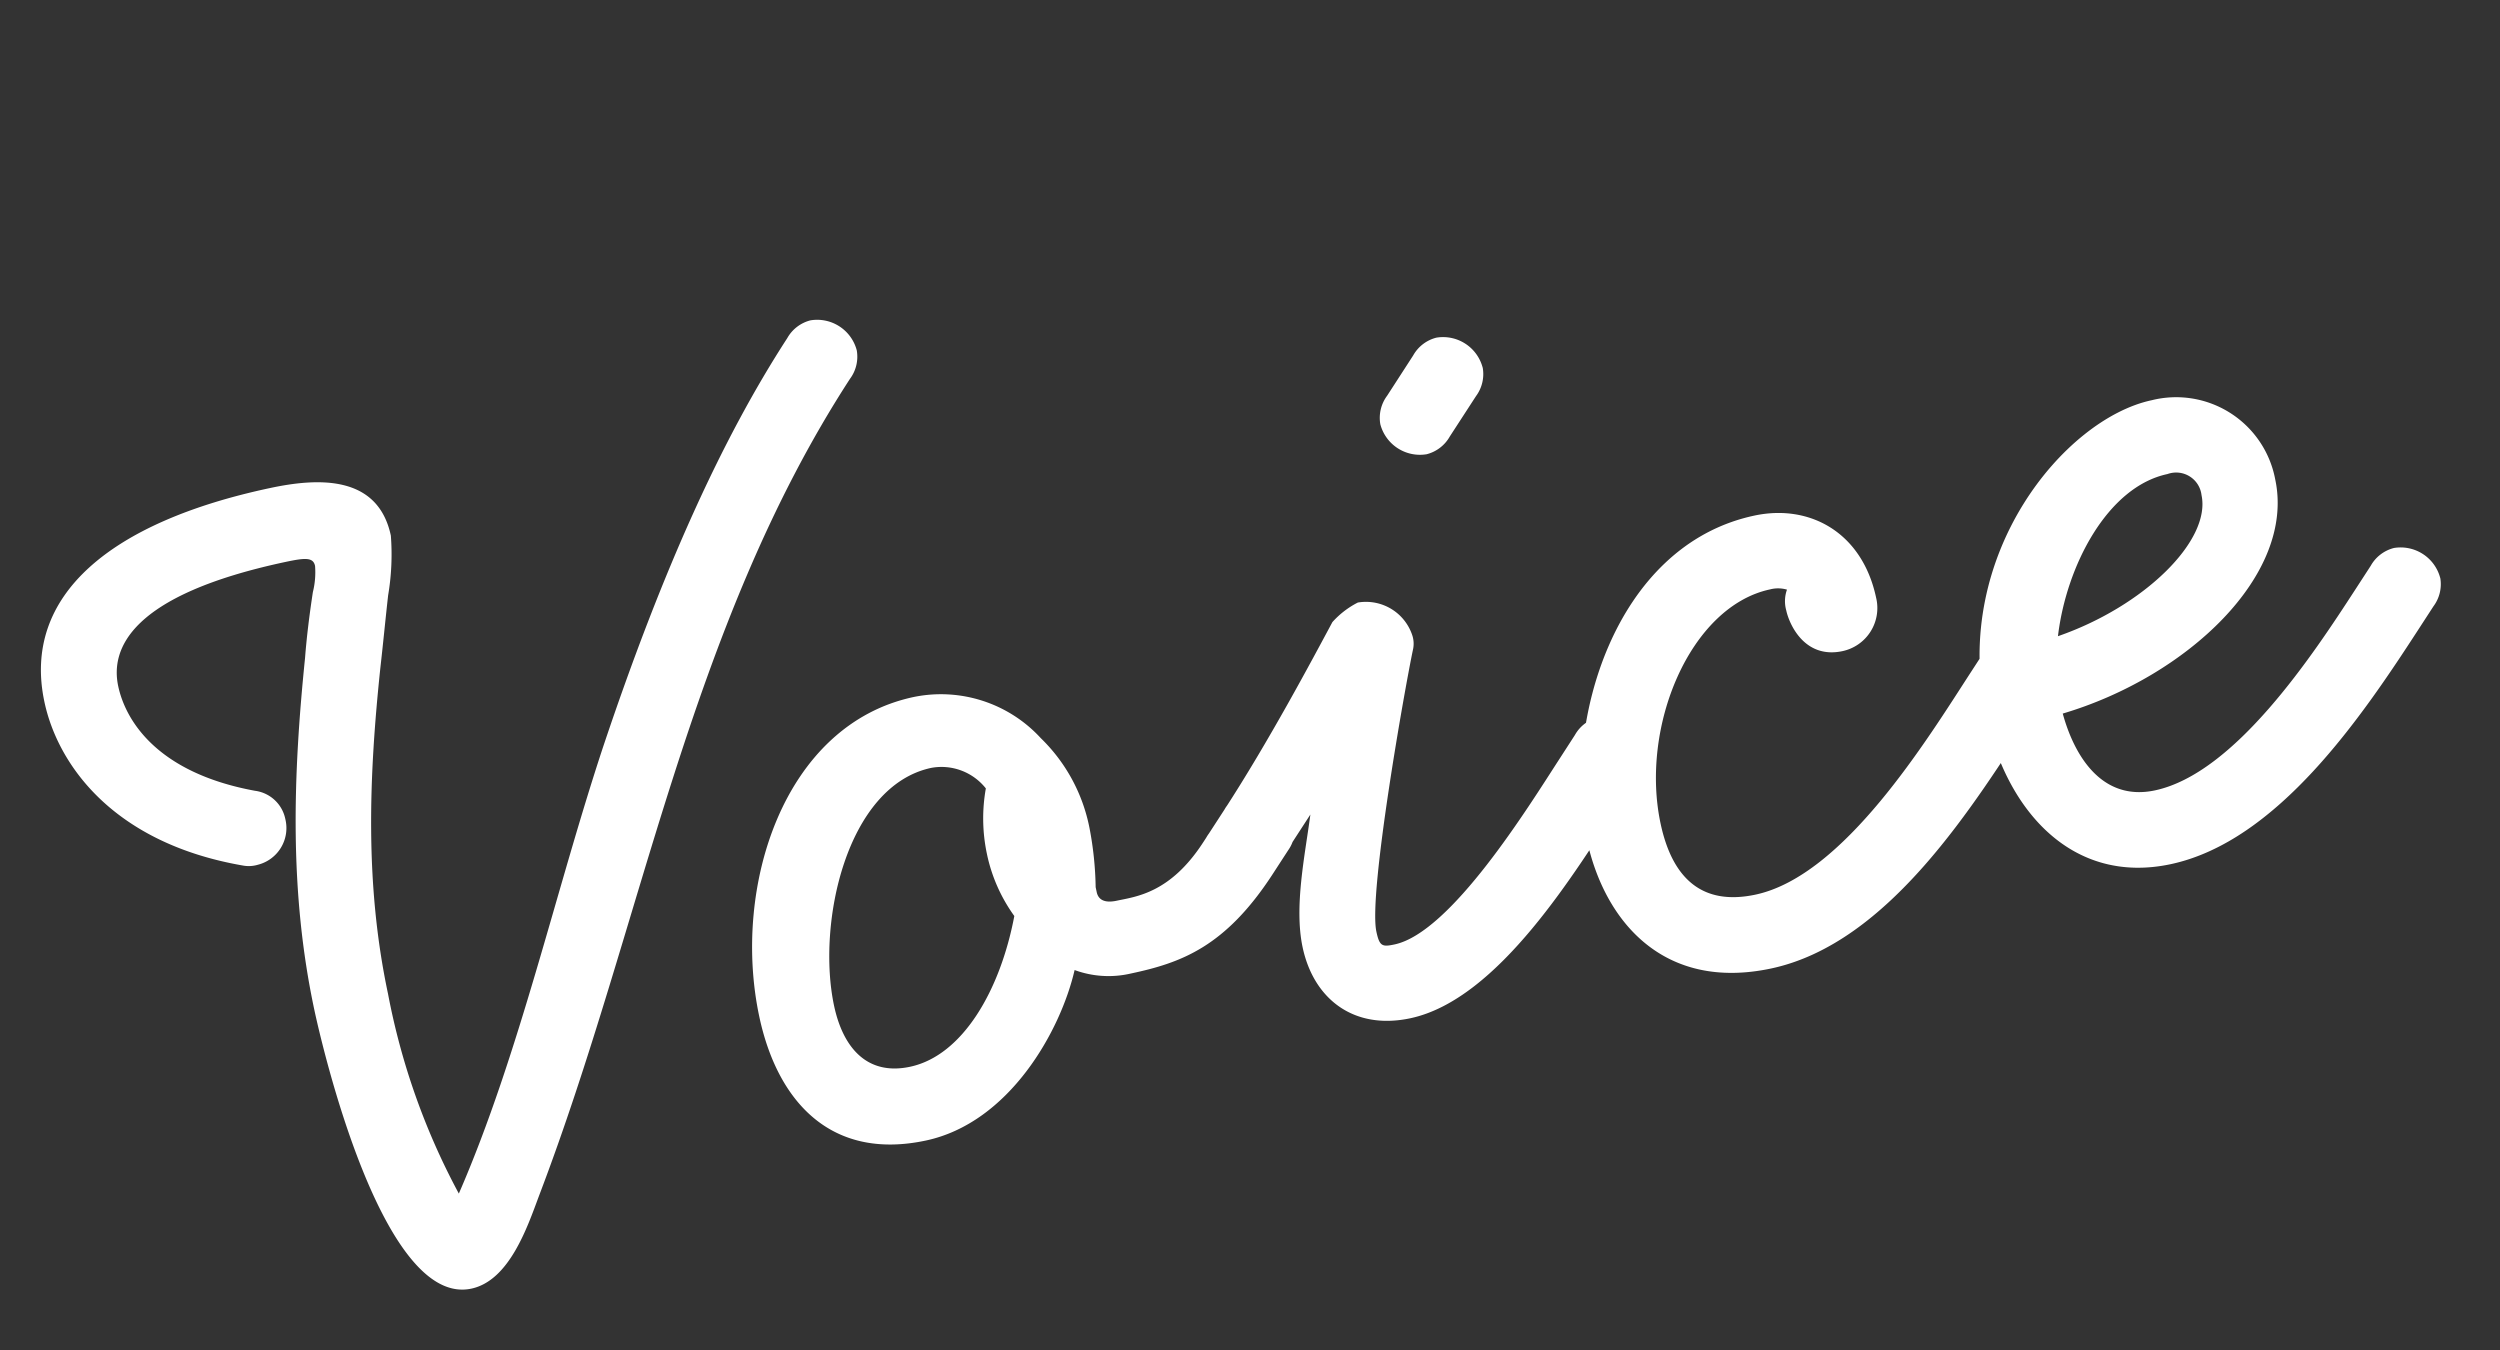 <svg xmlns="http://www.w3.org/2000/svg" width="230.578" height="124.523" viewBox="0 0 230.578 124.523">
  <rect x="0" y="0" width="230.578" height="124.523" fill="#333333" stroke="none"/>
  <path id="sub_h2_voice" d="M71.34-68.788a3.777,3.777,0,0,0-3.6-3.6,3.419,3.419,0,0,0-2.436,1.16c-7.772,7.772-15.66,18.444-24.36,33.176C33.872-25.984,27.376-11.716,19.256-.348A63.988,63.988,0,0,1,16.7-19.72c0-10.324,2.436-19.952,5.568-29.58.7-2.088,1.392-4.292,2.088-6.38a22.673,22.673,0,0,0,1.392-5.336c0-5.8-5.568-6.612-9.976-6.612C.812-67.628-8.7-62.756-8.7-52.664c0,5.916,3.48,14.036,14.732,18.56a2.943,2.943,0,0,0,1.392.232,3.492,3.492,0,0,0,3.364-3.6,3.29,3.29,0,0,0-2.2-3.132C-.116-44.2-1.74-49.648-1.74-52.664c0-3.48,2.784-8,17.516-8,1.856,0,2.552.116,2.552.928a7.561,7.561,0,0,1-.7,2.32c-.7,1.856-1.392,3.828-1.972,5.8C12.3-41.18,9.744-30.856,9.744-19.72c0,3.48.464,28.188,8.816,28.188,3.6,0,6.264-4.524,7.888-7.076C41.064-21.228,50.808-46.98,70.18-66.352A3.419,3.419,0,0,0,71.34-68.788Zm30.392,50.924a3.777,3.777,0,0,0-3.6-3.6A3.419,3.419,0,0,0,95.7-20.3l-2.552,2.552c-3.944,3.944-7.076,3.6-8.932,3.6-1.16,0-1.624-.464-1.624-1.16v-.464a31.185,31.185,0,0,0,.58-5.452A15.757,15.757,0,0,0,80.5-30.276a12.5,12.5,0,0,0-10.672-6.148c-12.3,0-20.068,13.688-20.068,25.868,0,7.888,3.6,14.384,12.644,14.384,7.888,0,14.268-7.308,16.7-12.528A9.064,9.064,0,0,0,84.1-7.308c4.756,0,9.048-.58,14.732-6.264l1.856-1.856A3.254,3.254,0,0,0,101.732-17.864ZM74.7-14.732c-2.668,6.38-7.308,11.6-12.3,11.6-4.06,0-5.684-3.016-5.684-6.96,0-7.772,5.336-19.6,13.34-19.6a5.221,5.221,0,0,1,4.524,2.9,15.77,15.77,0,0,0-1.16,5.916A15,15,0,0,0,74.7-14.732Zm52.78-40.484a3.777,3.777,0,0,0-3.6-3.6,3.419,3.419,0,0,0-2.436,1.16L118.32-54.52a3.419,3.419,0,0,0-1.16,2.436,3.777,3.777,0,0,0,3.6,3.6,3.419,3.419,0,0,0,2.436-1.16l3.132-3.132A3.419,3.419,0,0,0,127.484-55.216Zm7.308,37.352a3.777,3.777,0,0,0-3.6-3.6,3.419,3.419,0,0,0-2.436,1.16L126.9-18.444C123.192-14.732,113.8-4.872,108.46-4.872c-1.16,0-1.392-.116-1.392-1.508,0-3.6,7.308-21.576,8.7-24.708A2.5,2.5,0,0,0,116-32.364a4.5,4.5,0,0,0-4.292-4.06,8.077,8.077,0,0,0-2.668,1.276c-2.552,3.016-8,9.512-13.34,14.848l-1.856,1.856a3.419,3.419,0,0,0-1.16,2.436,3.777,3.777,0,0,0,3.6,3.6,3.419,3.419,0,0,0,2.436-1.16l1.856-1.856,2.784-2.784c-1.276,3.6-3.248,8-3.248,11.832,0,4.872,3.016,8.468,8.352,8.468,8.352,0,17.748-10.092,23.316-15.66l1.856-1.856A3.419,3.419,0,0,0,134.792-17.864Zm38.86,0a3.777,3.777,0,0,0-3.6-3.6,3.419,3.419,0,0,0-2.436,1.16l-1.856,1.856c-5.336,5.336-15.428,16.008-23.78,16.008-4.988,0-7.192-3.016-7.192-8.236,0-9.164,6.844-19.024,14.384-19.024a2.9,2.9,0,0,1,1.508.348,3.162,3.162,0,0,0-.464,1.856c0,1.276.7,4.756,4.292,4.756a4.062,4.062,0,0,0,4.06-4.176c0-6.148-4.176-9.744-9.4-9.744-13.34,0-21.344,15.312-21.344,25.984,0,7.656,3.944,15.2,14.152,15.2,11.136,0,21.46-10.9,28.652-18.1l1.856-1.856A3.419,3.419,0,0,0,173.652-17.864Zm36.192,0a3.777,3.777,0,0,0-3.6-3.6,3.419,3.419,0,0,0-2.436,1.16l-1.856,1.856c-5.1,5.1-14.384,14.268-21.924,14.268-4.988,0-6.612-4.64-6.844-8.7,11.832-.928,23.664-8,23.664-17.052a9.3,9.3,0,0,0-9.628-9.512c-8.236,0-21,10.092-21,25.172,0,9.048,4.524,17.052,13.8,17.052,10.092,0,20.068-9.628,26.8-16.356l1.856-1.856A3.419,3.419,0,0,0,209.844-17.864ZM189.892-29.928c0,4.292-7.308,8.932-15.66,9.976C176.32-26.1,181.54-32.48,187.224-32.48A2.355,2.355,0,0,1,189.892-29.928Z" transform="matrix(0.978, -0.208, 0.208, 0.978, 23.559, 114.431)" fill="#fff"/>
</svg>
